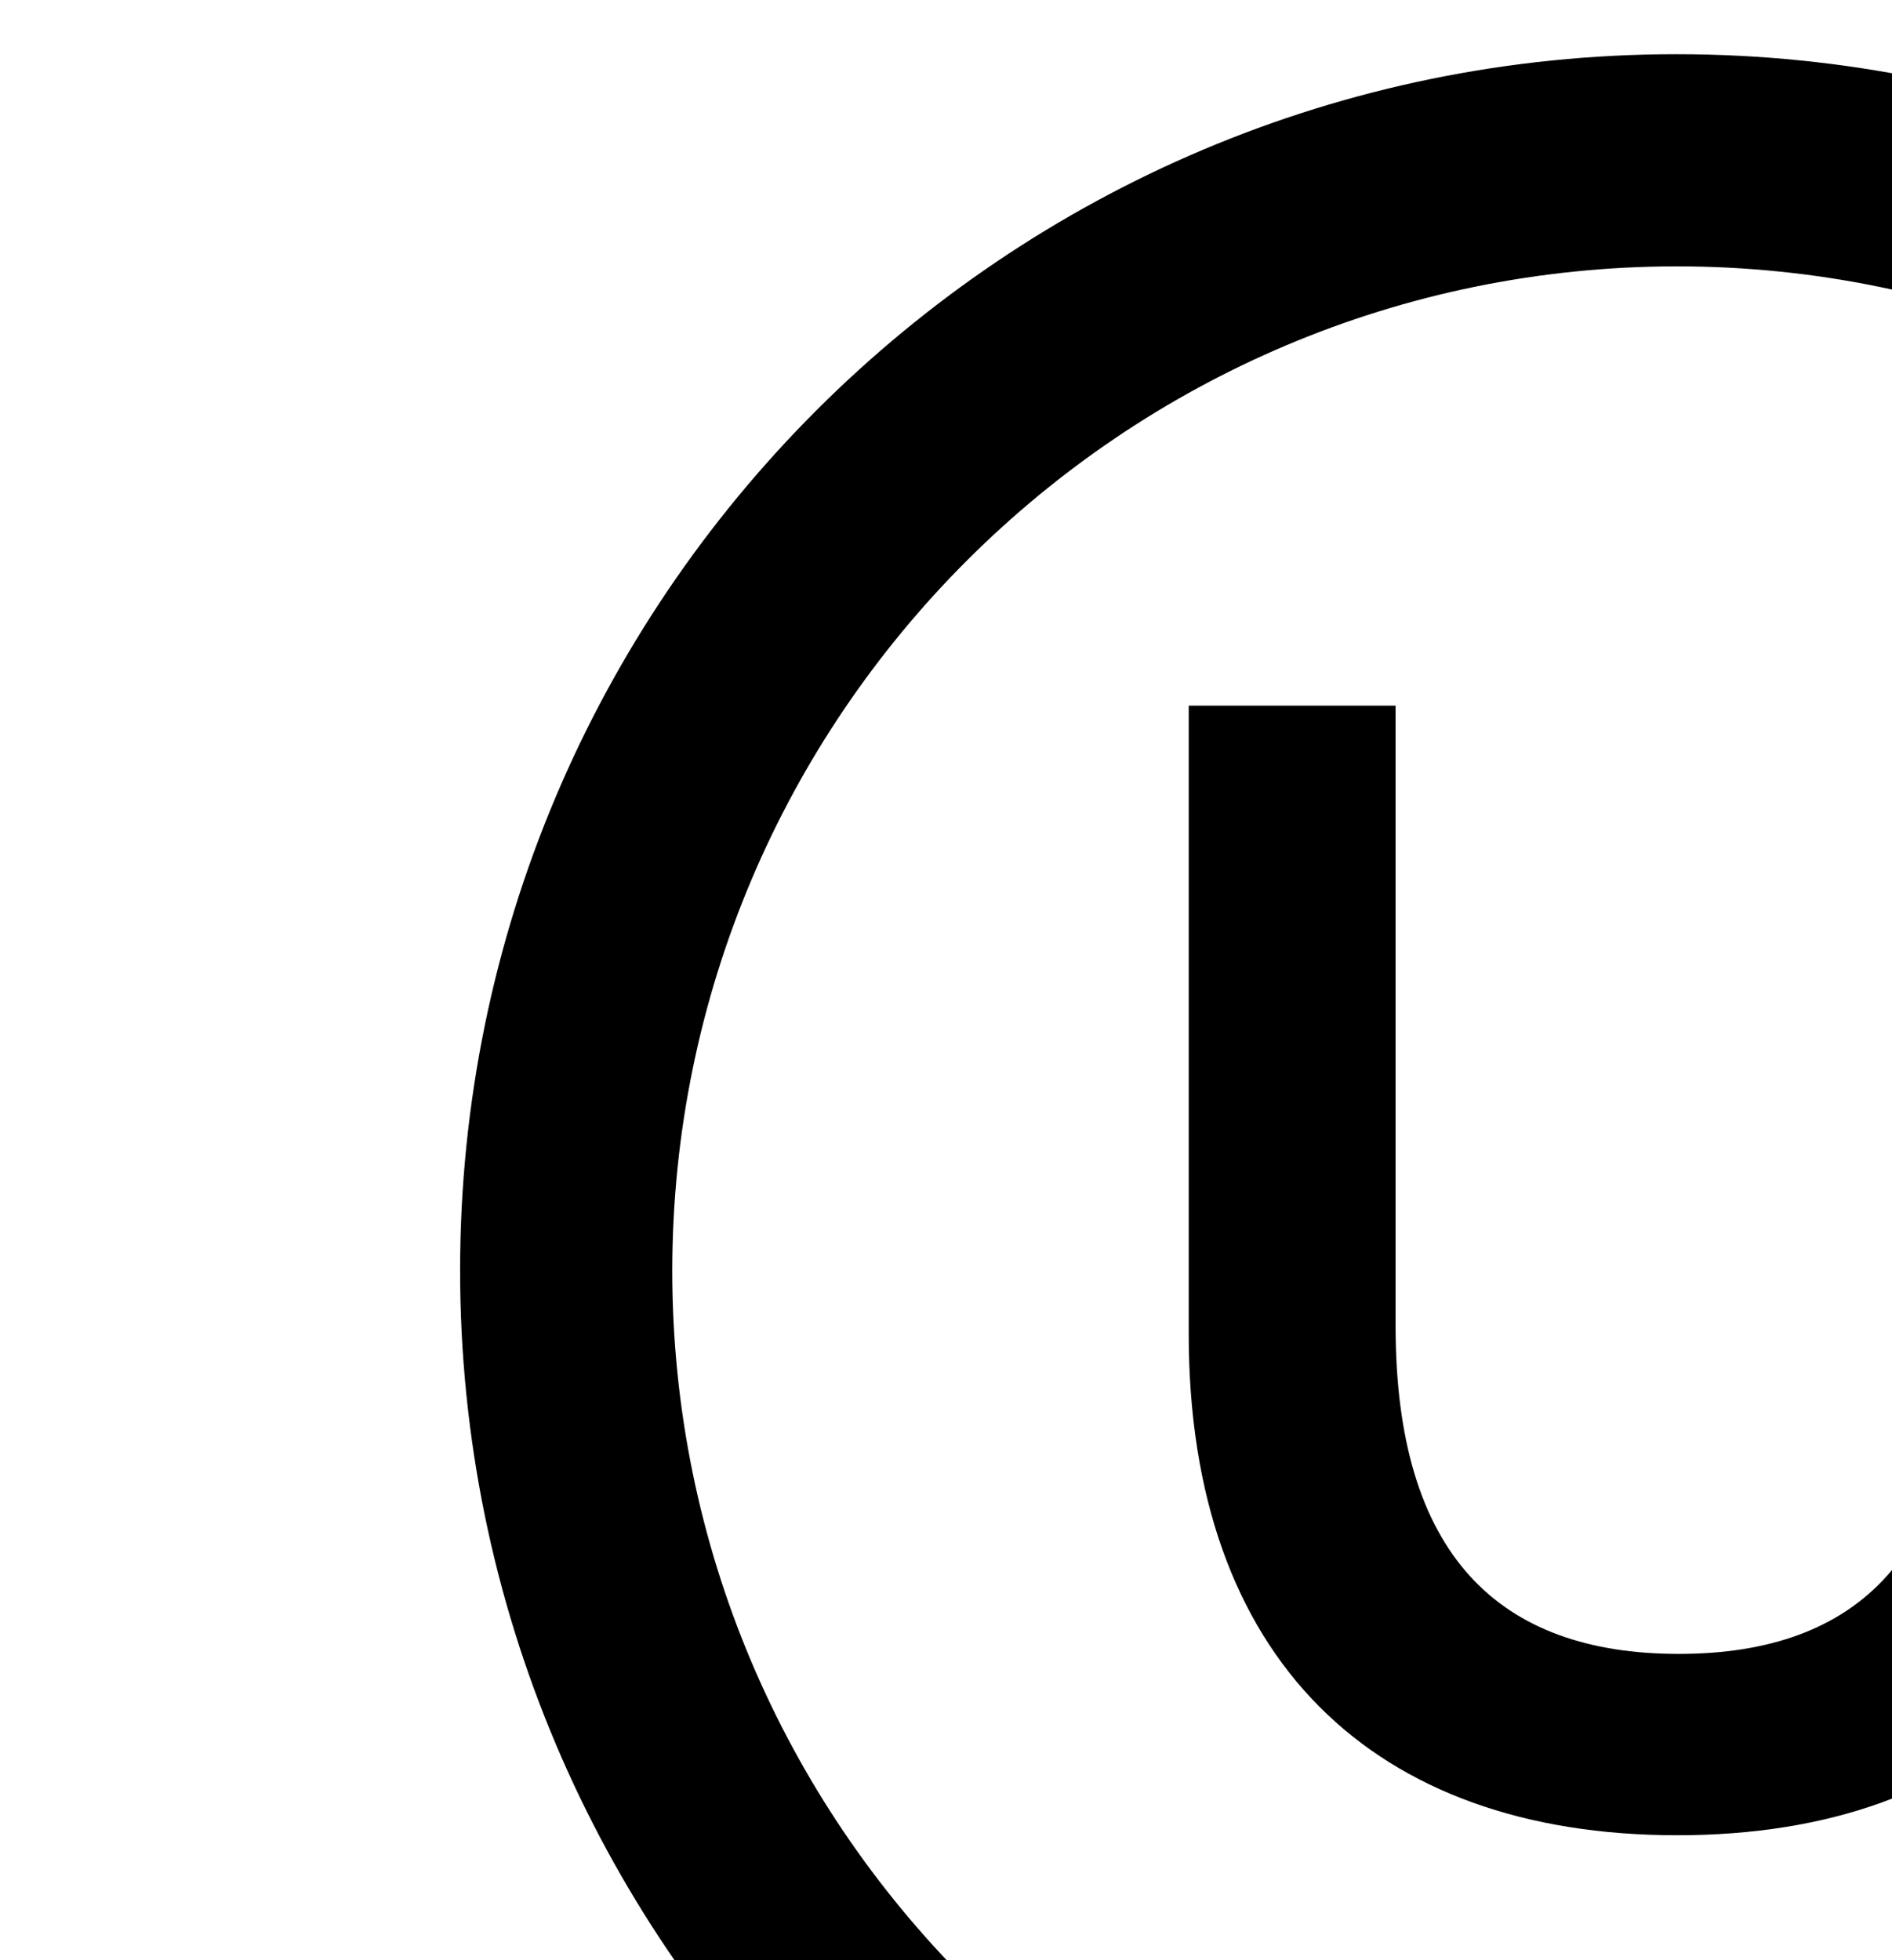 <?xml version="1.0" encoding="UTF-8"?> <svg xmlns="http://www.w3.org/2000/svg" xmlns:xlink="http://www.w3.org/1999/xlink" id="Layer_2" data-name="Layer 2" viewBox="0 0 333 345"><defs><style> .cls-1 { fill: none; } .cls-2 { clip-path: url(#clippath); } </style><clipPath id="clippath"><rect class="cls-1" width="333" height="345"></rect></clipPath></defs><g id="Layer_1-2" data-name="Layer 1"><g class="cls-2"><g id="Layer_40" data-name="Layer 40"><g id="LOGO_Boxed_Black" data-name="LOGO Boxed Black"><g id="Group_104133" data-name="Group 104133"><path id="Path_31603" data-name="Path 31603" d="M295.05,9.54h0c-118.23,0-214.07,95.84-214.07,214.07s95.84,214.07,214.07,214.07,214.07-95.84,214.07-214.07c0-118.22-95.83-214.07-214.06-214.07,0,0-.01,0-.02,0M295.05,46.88c97.61,0,176.73,79.12,176.73,176.73s-79.12,176.73-176.73,176.73-176.73-79.12-176.73-176.73c.11-97.56,79.17-176.62,176.73-176.73"></path><path id="Path_31604" data-name="Path 31604" d="M380.89,124.2v110.58c0,57.15-32.21,88.25-85.69,88.25s-85.98-31.09-85.98-88.25v-110.58h36.41v109.21c0,40.3,18.18,57.7,49.84,57.7s49.55-17.41,49.55-57.7v-109.21h35.87Z"></path></g></g></g></g></g></svg> 